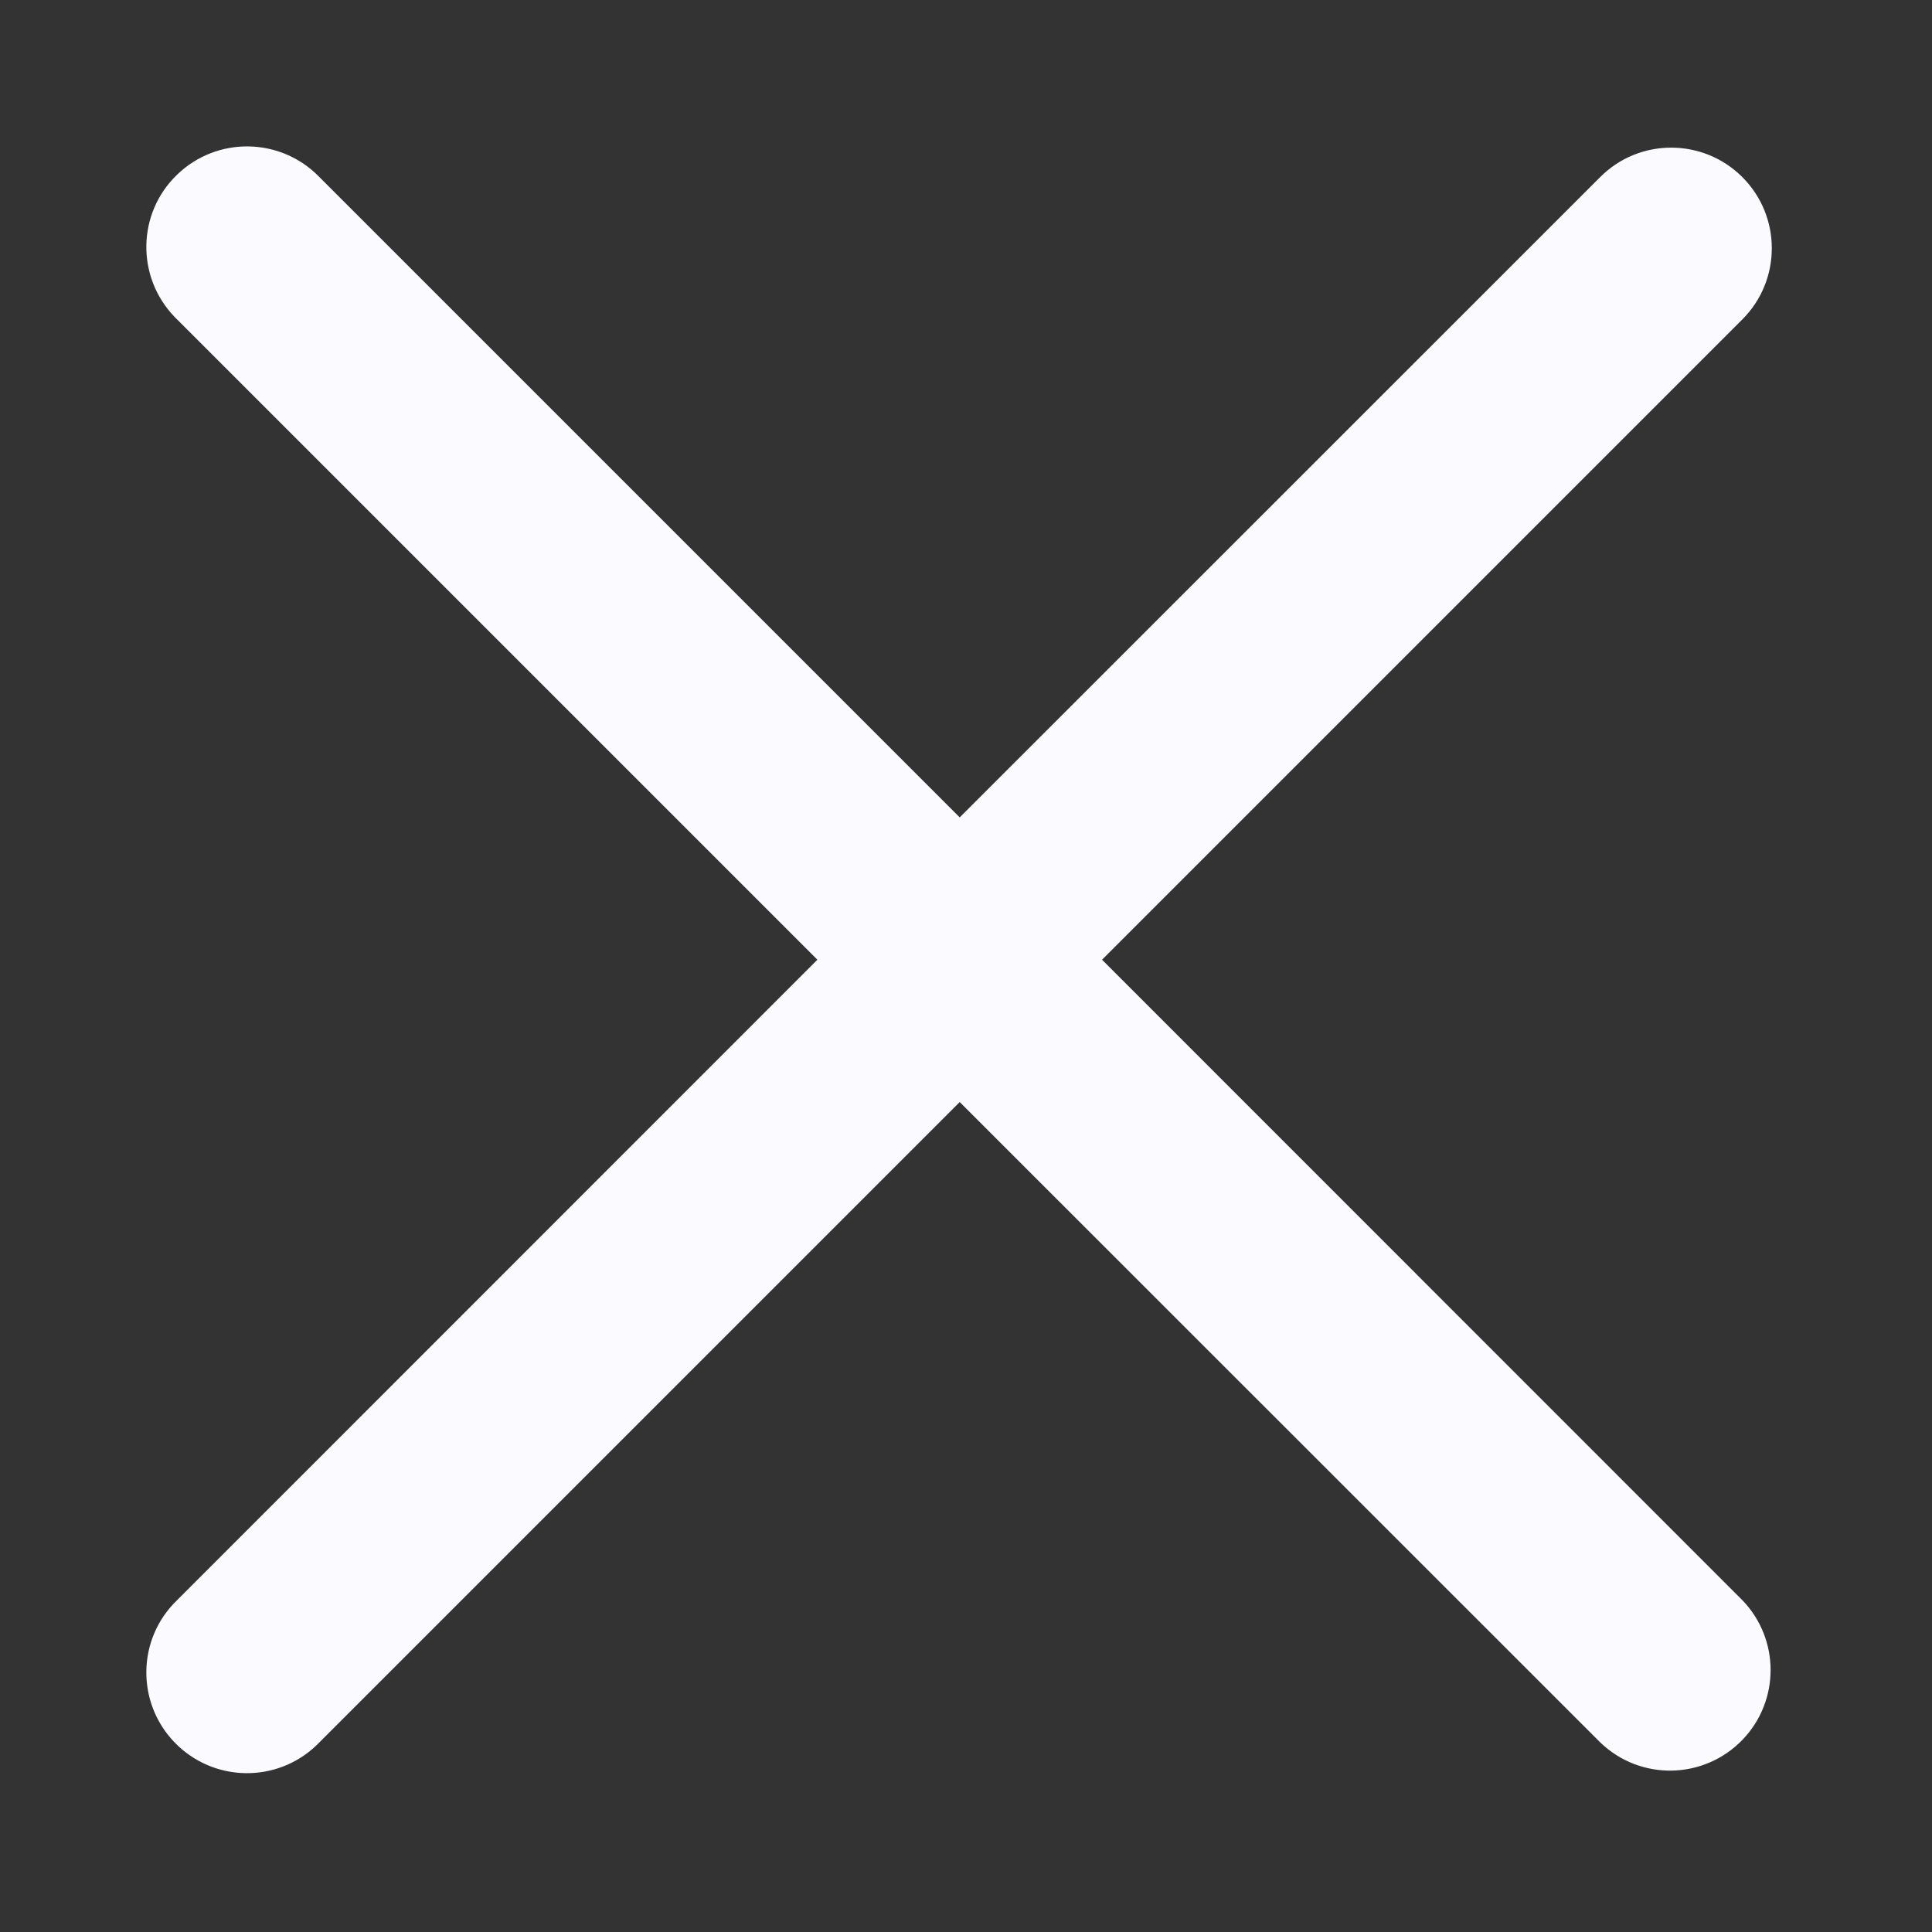 <svg width="12" height="12" viewBox="0 0 12 12" fill="none" xmlns="http://www.w3.org/2000/svg">
<rect x="0" y="0" width="12" height="12" fill="#333333" stroke="none"/>
<path d="M10.822 1.1C10.578 0.856 10.182 0.856 9.939 1.1L5.961 5.077L1.984 1.1C1.744 0.852 1.348 0.845 1.1 1.085C0.851 1.324 0.845 1.72 1.084 1.968C1.089 1.974 1.095 1.979 1.1 1.984L5.077 5.961L1.1 9.939C0.851 10.178 0.845 10.574 1.084 10.822C1.324 11.071 1.72 11.078 1.968 10.838C1.973 10.833 1.978 10.828 1.984 10.822L5.961 6.845L9.939 10.822C10.187 11.062 10.582 11.055 10.822 10.807C11.056 10.565 11.056 10.181 10.822 9.939L6.845 5.961L10.822 1.984C11.066 1.74 11.066 1.344 10.822 1.1Z" fill="#FAFAFF"/>
</svg>
